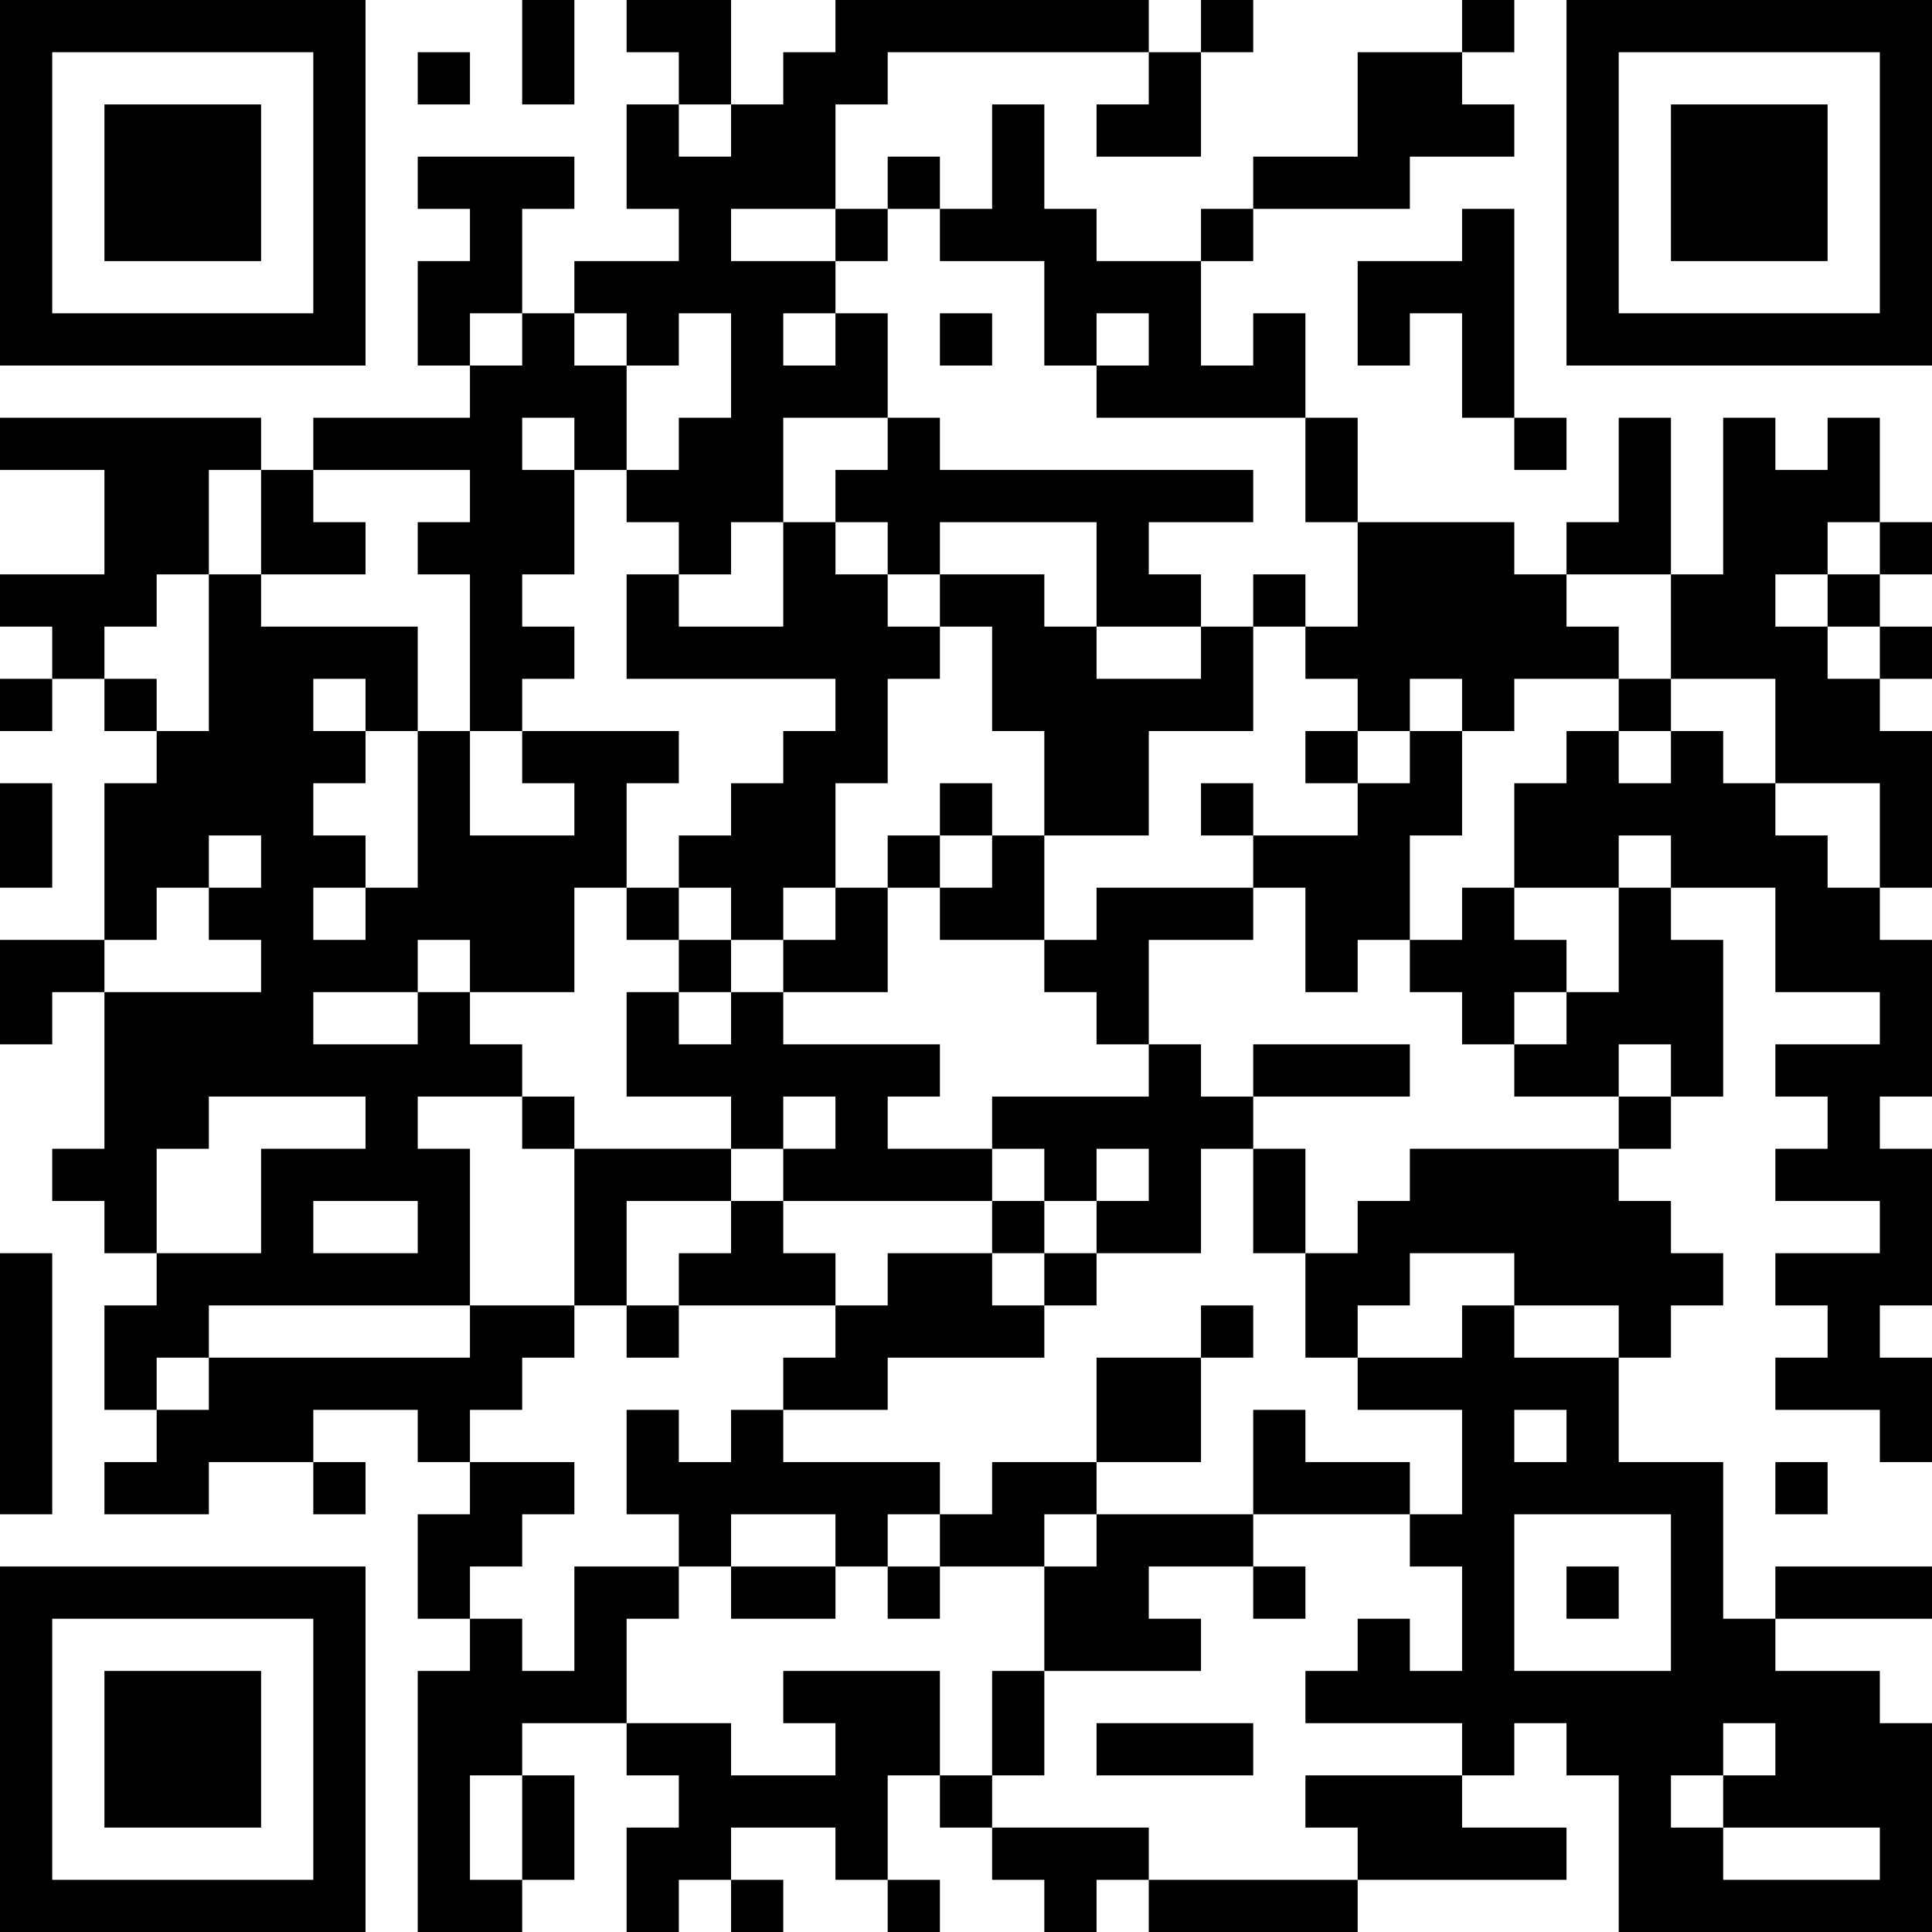 <?xml version="1.0" encoding="UTF-8"?>
<svg xmlns="http://www.w3.org/2000/svg" version="1.1" width="400" height="400" viewBox="0 0 400 400"><rect x="0" y="0" width="400" height="400" fill="#ffffff"/><g transform="scale(10.811)"><g transform="translate(0,0)"><path fill-rule="evenodd" d="M10 0L10 2L11 2L11 0ZM12 0L12 1L13 1L13 2L12 2L12 4L13 4L13 5L11 5L11 6L10 6L10 4L11 4L11 3L8 3L8 4L9 4L9 5L8 5L8 7L9 7L9 8L6 8L6 9L5 9L5 8L0 8L0 9L2 9L2 11L0 11L0 12L1 12L1 13L0 13L0 14L1 14L1 13L2 13L2 14L3 14L3 15L2 15L2 18L0 18L0 20L1 20L1 19L2 19L2 22L1 22L1 23L2 23L2 24L3 24L3 25L2 25L2 27L3 27L3 28L2 28L2 29L4 29L4 28L6 28L6 29L7 29L7 28L6 28L6 27L8 27L8 28L9 28L9 29L8 29L8 31L9 31L9 32L8 32L8 37L10 37L10 36L11 36L11 34L10 34L10 33L12 33L12 34L13 34L13 35L12 35L12 37L13 37L13 36L14 36L14 37L15 37L15 36L14 36L14 35L16 35L16 36L17 36L17 37L18 37L18 36L17 36L17 34L18 34L18 35L19 35L19 36L20 36L20 37L21 37L21 36L22 36L22 37L26 37L26 36L30 36L30 35L28 35L28 34L29 34L29 33L30 33L30 34L31 34L31 37L37 37L37 33L36 33L36 32L34 32L34 31L37 31L37 30L34 30L34 31L33 31L33 28L31 28L31 26L32 26L32 25L33 25L33 24L32 24L32 23L31 23L31 22L32 22L32 21L33 21L33 18L32 18L32 17L34 17L34 19L36 19L36 20L34 20L34 21L35 21L35 22L34 22L34 23L36 23L36 24L34 24L34 25L35 25L35 26L34 26L34 27L36 27L36 28L37 28L37 26L36 26L36 25L37 25L37 22L36 22L36 21L37 21L37 18L36 18L36 17L37 17L37 14L36 14L36 13L37 13L37 12L36 12L36 11L37 11L37 10L36 10L36 8L35 8L35 9L34 9L34 8L33 8L33 11L32 11L32 8L31 8L31 10L30 10L30 11L29 11L29 10L26 10L26 8L25 8L25 6L24 6L24 7L23 7L23 5L24 5L24 4L27 4L27 3L29 3L29 2L28 2L28 1L29 1L29 0L28 0L28 1L26 1L26 3L24 3L24 4L23 4L23 5L21 5L21 4L20 4L20 2L19 2L19 4L18 4L18 3L17 3L17 4L16 4L16 2L17 2L17 1L22 1L22 2L21 2L21 3L23 3L23 1L24 1L24 0L23 0L23 1L22 1L22 0L16 0L16 1L15 1L15 2L14 2L14 0ZM8 1L8 2L9 2L9 1ZM13 2L13 3L14 3L14 2ZM14 4L14 5L16 5L16 6L15 6L15 7L16 7L16 6L17 6L17 8L15 8L15 10L14 10L14 11L13 11L13 10L12 10L12 9L13 9L13 8L14 8L14 6L13 6L13 7L12 7L12 6L11 6L11 7L12 7L12 9L11 9L11 8L10 8L10 9L11 9L11 11L10 11L10 12L11 12L11 13L10 13L10 14L9 14L9 11L8 11L8 10L9 10L9 9L6 9L6 10L7 10L7 11L5 11L5 9L4 9L4 11L3 11L3 12L2 12L2 13L3 13L3 14L4 14L4 11L5 11L5 12L8 12L8 14L7 14L7 13L6 13L6 14L7 14L7 15L6 15L6 16L7 16L7 17L6 17L6 18L7 18L7 17L8 17L8 14L9 14L9 16L11 16L11 15L10 15L10 14L13 14L13 15L12 15L12 17L11 17L11 19L9 19L9 18L8 18L8 19L6 19L6 20L8 20L8 19L9 19L9 20L10 20L10 21L8 21L8 22L9 22L9 25L4 25L4 26L3 26L3 27L4 27L4 26L9 26L9 25L11 25L11 26L10 26L10 27L9 27L9 28L11 28L11 29L10 29L10 30L9 30L9 31L10 31L10 32L11 32L11 30L13 30L13 31L12 31L12 33L14 33L14 34L16 34L16 33L15 33L15 32L18 32L18 34L19 34L19 35L22 35L22 36L26 36L26 35L25 35L25 34L28 34L28 33L25 33L25 32L26 32L26 31L27 31L27 32L28 32L28 30L27 30L27 29L28 29L28 27L26 27L26 26L28 26L28 25L29 25L29 26L31 26L31 25L29 25L29 24L27 24L27 25L26 25L26 26L25 26L25 24L26 24L26 23L27 23L27 22L31 22L31 21L32 21L32 20L31 20L31 21L29 21L29 20L30 20L30 19L31 19L31 17L32 17L32 16L31 16L31 17L29 17L29 15L30 15L30 14L31 14L31 15L32 15L32 14L33 14L33 15L34 15L34 16L35 16L35 17L36 17L36 15L34 15L34 13L32 13L32 11L30 11L30 12L31 12L31 13L29 13L29 14L28 14L28 13L27 13L27 14L26 14L26 13L25 13L25 12L26 12L26 10L25 10L25 8L21 8L21 7L22 7L22 6L21 6L21 7L20 7L20 5L18 5L18 4L17 4L17 5L16 5L16 4ZM28 4L28 5L26 5L26 7L27 7L27 6L28 6L28 8L29 8L29 9L30 9L30 8L29 8L29 4ZM9 6L9 7L10 7L10 6ZM18 6L18 7L19 7L19 6ZM17 8L17 9L16 9L16 10L15 10L15 12L13 12L13 11L12 11L12 13L16 13L16 14L15 14L15 15L14 15L14 16L13 16L13 17L12 17L12 18L13 18L13 19L12 19L12 21L14 21L14 22L11 22L11 21L10 21L10 22L11 22L11 25L12 25L12 26L13 26L13 25L16 25L16 26L15 26L15 27L14 27L14 28L13 28L13 27L12 27L12 29L13 29L13 30L14 30L14 31L16 31L16 30L17 30L17 31L18 31L18 30L20 30L20 32L19 32L19 34L20 34L20 32L23 32L23 31L22 31L22 30L24 30L24 31L25 31L25 30L24 30L24 29L27 29L27 28L25 28L25 27L24 27L24 29L21 29L21 28L23 28L23 26L24 26L24 25L23 25L23 26L21 26L21 28L19 28L19 29L18 29L18 28L15 28L15 27L17 27L17 26L20 26L20 25L21 25L21 24L23 24L23 22L24 22L24 24L25 24L25 22L24 22L24 21L27 21L27 20L24 20L24 21L23 21L23 20L22 20L22 18L24 18L24 17L25 17L25 19L26 19L26 18L27 18L27 19L28 19L28 20L29 20L29 19L30 19L30 18L29 18L29 17L28 17L28 18L27 18L27 16L28 16L28 14L27 14L27 15L26 15L26 14L25 14L25 15L26 15L26 16L24 16L24 15L23 15L23 16L24 16L24 17L21 17L21 18L20 18L20 16L22 16L22 14L24 14L24 12L25 12L25 11L24 11L24 12L23 12L23 11L22 11L22 10L24 10L24 9L18 9L18 8ZM16 10L16 11L17 11L17 12L18 12L18 13L17 13L17 15L16 15L16 17L15 17L15 18L14 18L14 17L13 17L13 18L14 18L14 19L13 19L13 20L14 20L14 19L15 19L15 20L18 20L18 21L17 21L17 22L19 22L19 23L15 23L15 22L16 22L16 21L15 21L15 22L14 22L14 23L12 23L12 25L13 25L13 24L14 24L14 23L15 23L15 24L16 24L16 25L17 25L17 24L19 24L19 25L20 25L20 24L21 24L21 23L22 23L22 22L21 22L21 23L20 23L20 22L19 22L19 21L22 21L22 20L21 20L21 19L20 19L20 18L18 18L18 17L19 17L19 16L20 16L20 14L19 14L19 12L18 12L18 11L20 11L20 12L21 12L21 13L23 13L23 12L21 12L21 10L18 10L18 11L17 11L17 10ZM35 10L35 11L34 11L34 12L35 12L35 13L36 13L36 12L35 12L35 11L36 11L36 10ZM31 13L31 14L32 14L32 13ZM0 15L0 17L1 17L1 15ZM18 15L18 16L17 16L17 17L16 17L16 18L15 18L15 19L17 19L17 17L18 17L18 16L19 16L19 15ZM4 16L4 17L3 17L3 18L2 18L2 19L5 19L5 18L4 18L4 17L5 17L5 16ZM4 21L4 22L3 22L3 24L5 24L5 22L7 22L7 21ZM6 23L6 24L8 24L8 23ZM19 23L19 24L20 24L20 23ZM0 24L0 29L1 29L1 24ZM29 27L29 28L30 28L30 27ZM34 28L34 29L35 29L35 28ZM14 29L14 30L16 30L16 29ZM17 29L17 30L18 30L18 29ZM20 29L20 30L21 30L21 29ZM29 29L29 32L32 32L32 29ZM30 30L30 31L31 31L31 30ZM21 33L21 34L24 34L24 33ZM33 33L33 34L32 34L32 35L33 35L33 36L36 36L36 35L33 35L33 34L34 34L34 33ZM9 34L9 36L10 36L10 34ZM0 0L0 7L7 7L7 0ZM1 1L1 6L6 6L6 1ZM2 2L2 5L5 5L5 2ZM30 0L30 7L37 7L37 0ZM31 1L31 6L36 6L36 1ZM32 2L32 5L35 5L35 2ZM0 30L0 37L7 37L7 30ZM1 31L1 36L6 36L6 31ZM2 32L2 35L5 35L5 32Z" fill="#000000"/></g></g></svg>
